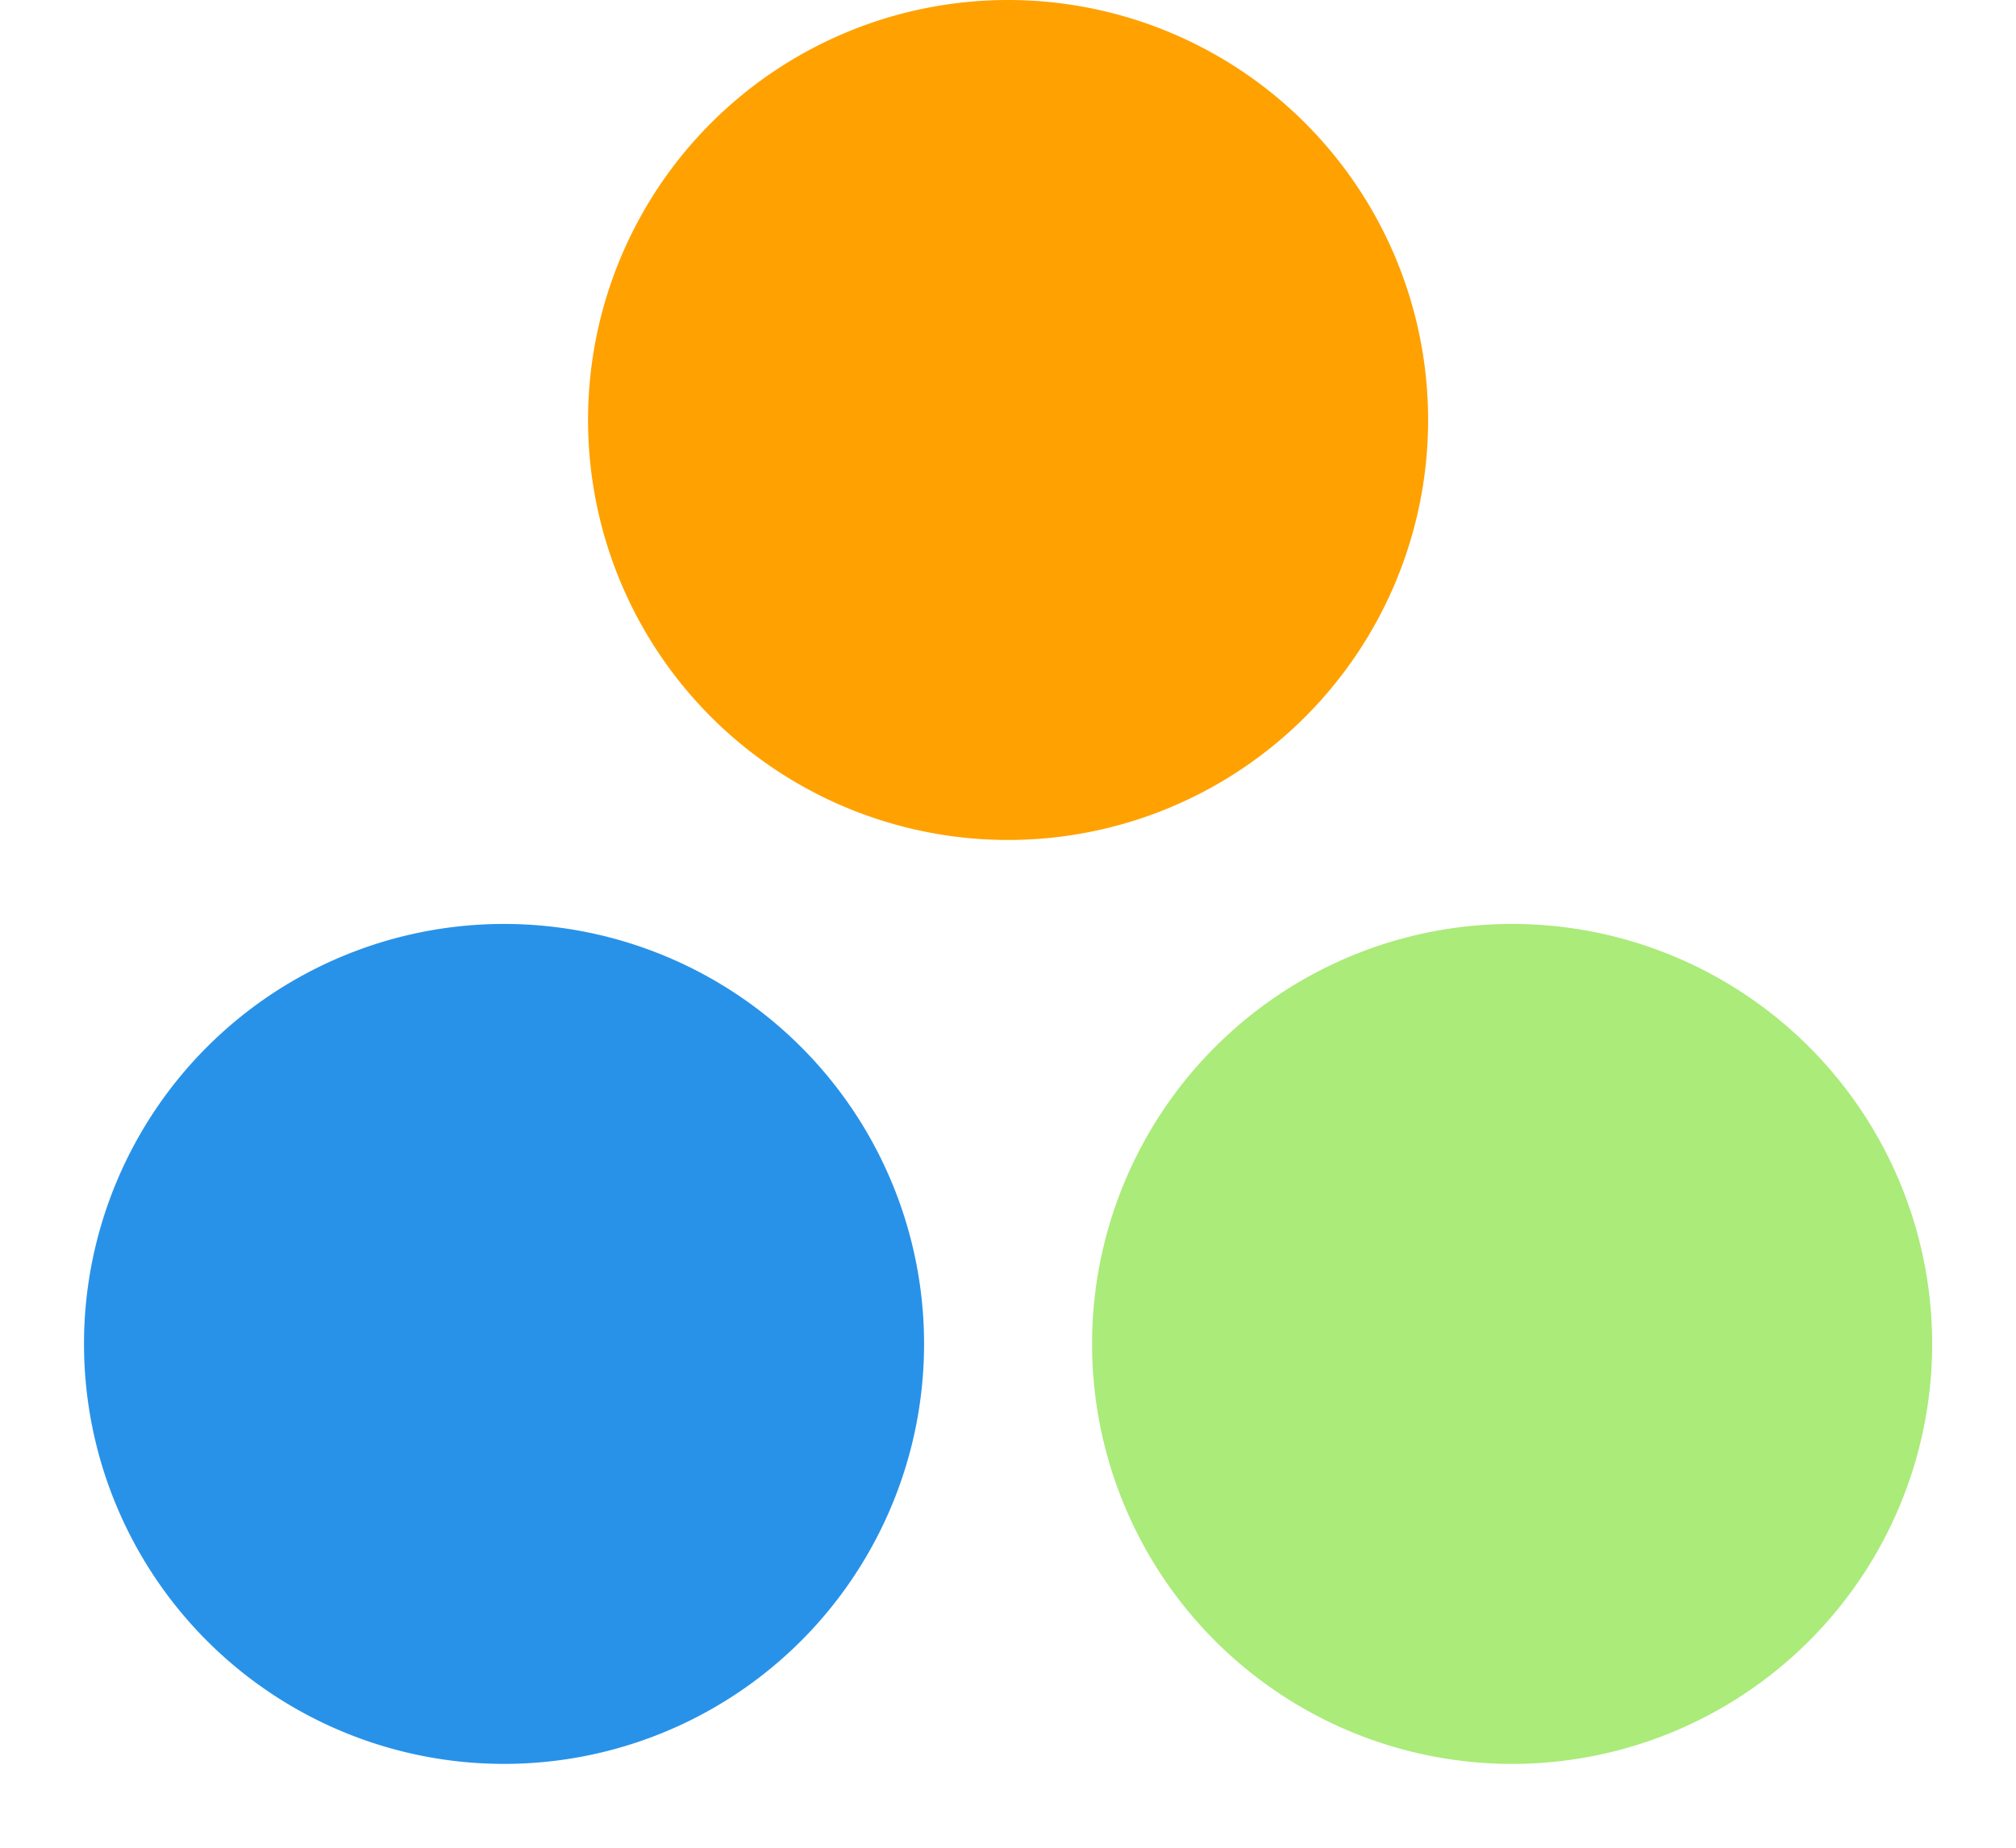 <?xml version="1.0" standalone="no"?><!DOCTYPE svg PUBLIC "-//W3C//DTD SVG 1.1//EN" "http://www.w3.org/Graphics/SVG/1.1/DTD/svg11.dtd"><svg t="1726238727897" class="icon" viewBox="0 0 1117 1024" version="1.1" xmlns="http://www.w3.org/2000/svg" p-id="6029" xmlns:xlink="http://www.w3.org/1999/xlink" width="34.906" height="32"><path d="M558.545 232.727m-232.727 0a232.727 232.727 0 1 0 465.455 0 232.727 232.727 0 1 0-465.455 0Z" fill="#FFA100" p-id="6030"></path><path d="M279.273 744.727m-232.727 0a232.727 232.727 0 1 0 465.455 0 232.727 232.727 0 1 0-465.455 0Z" fill="#2892E9" p-id="6031"></path><path d="M837.818 744.727m-232.727 0a232.727 232.727 0 1 0 465.455 0 232.727 232.727 0 1 0-465.455 0Z" fill="#AAEB79" p-id="6032"></path></svg>